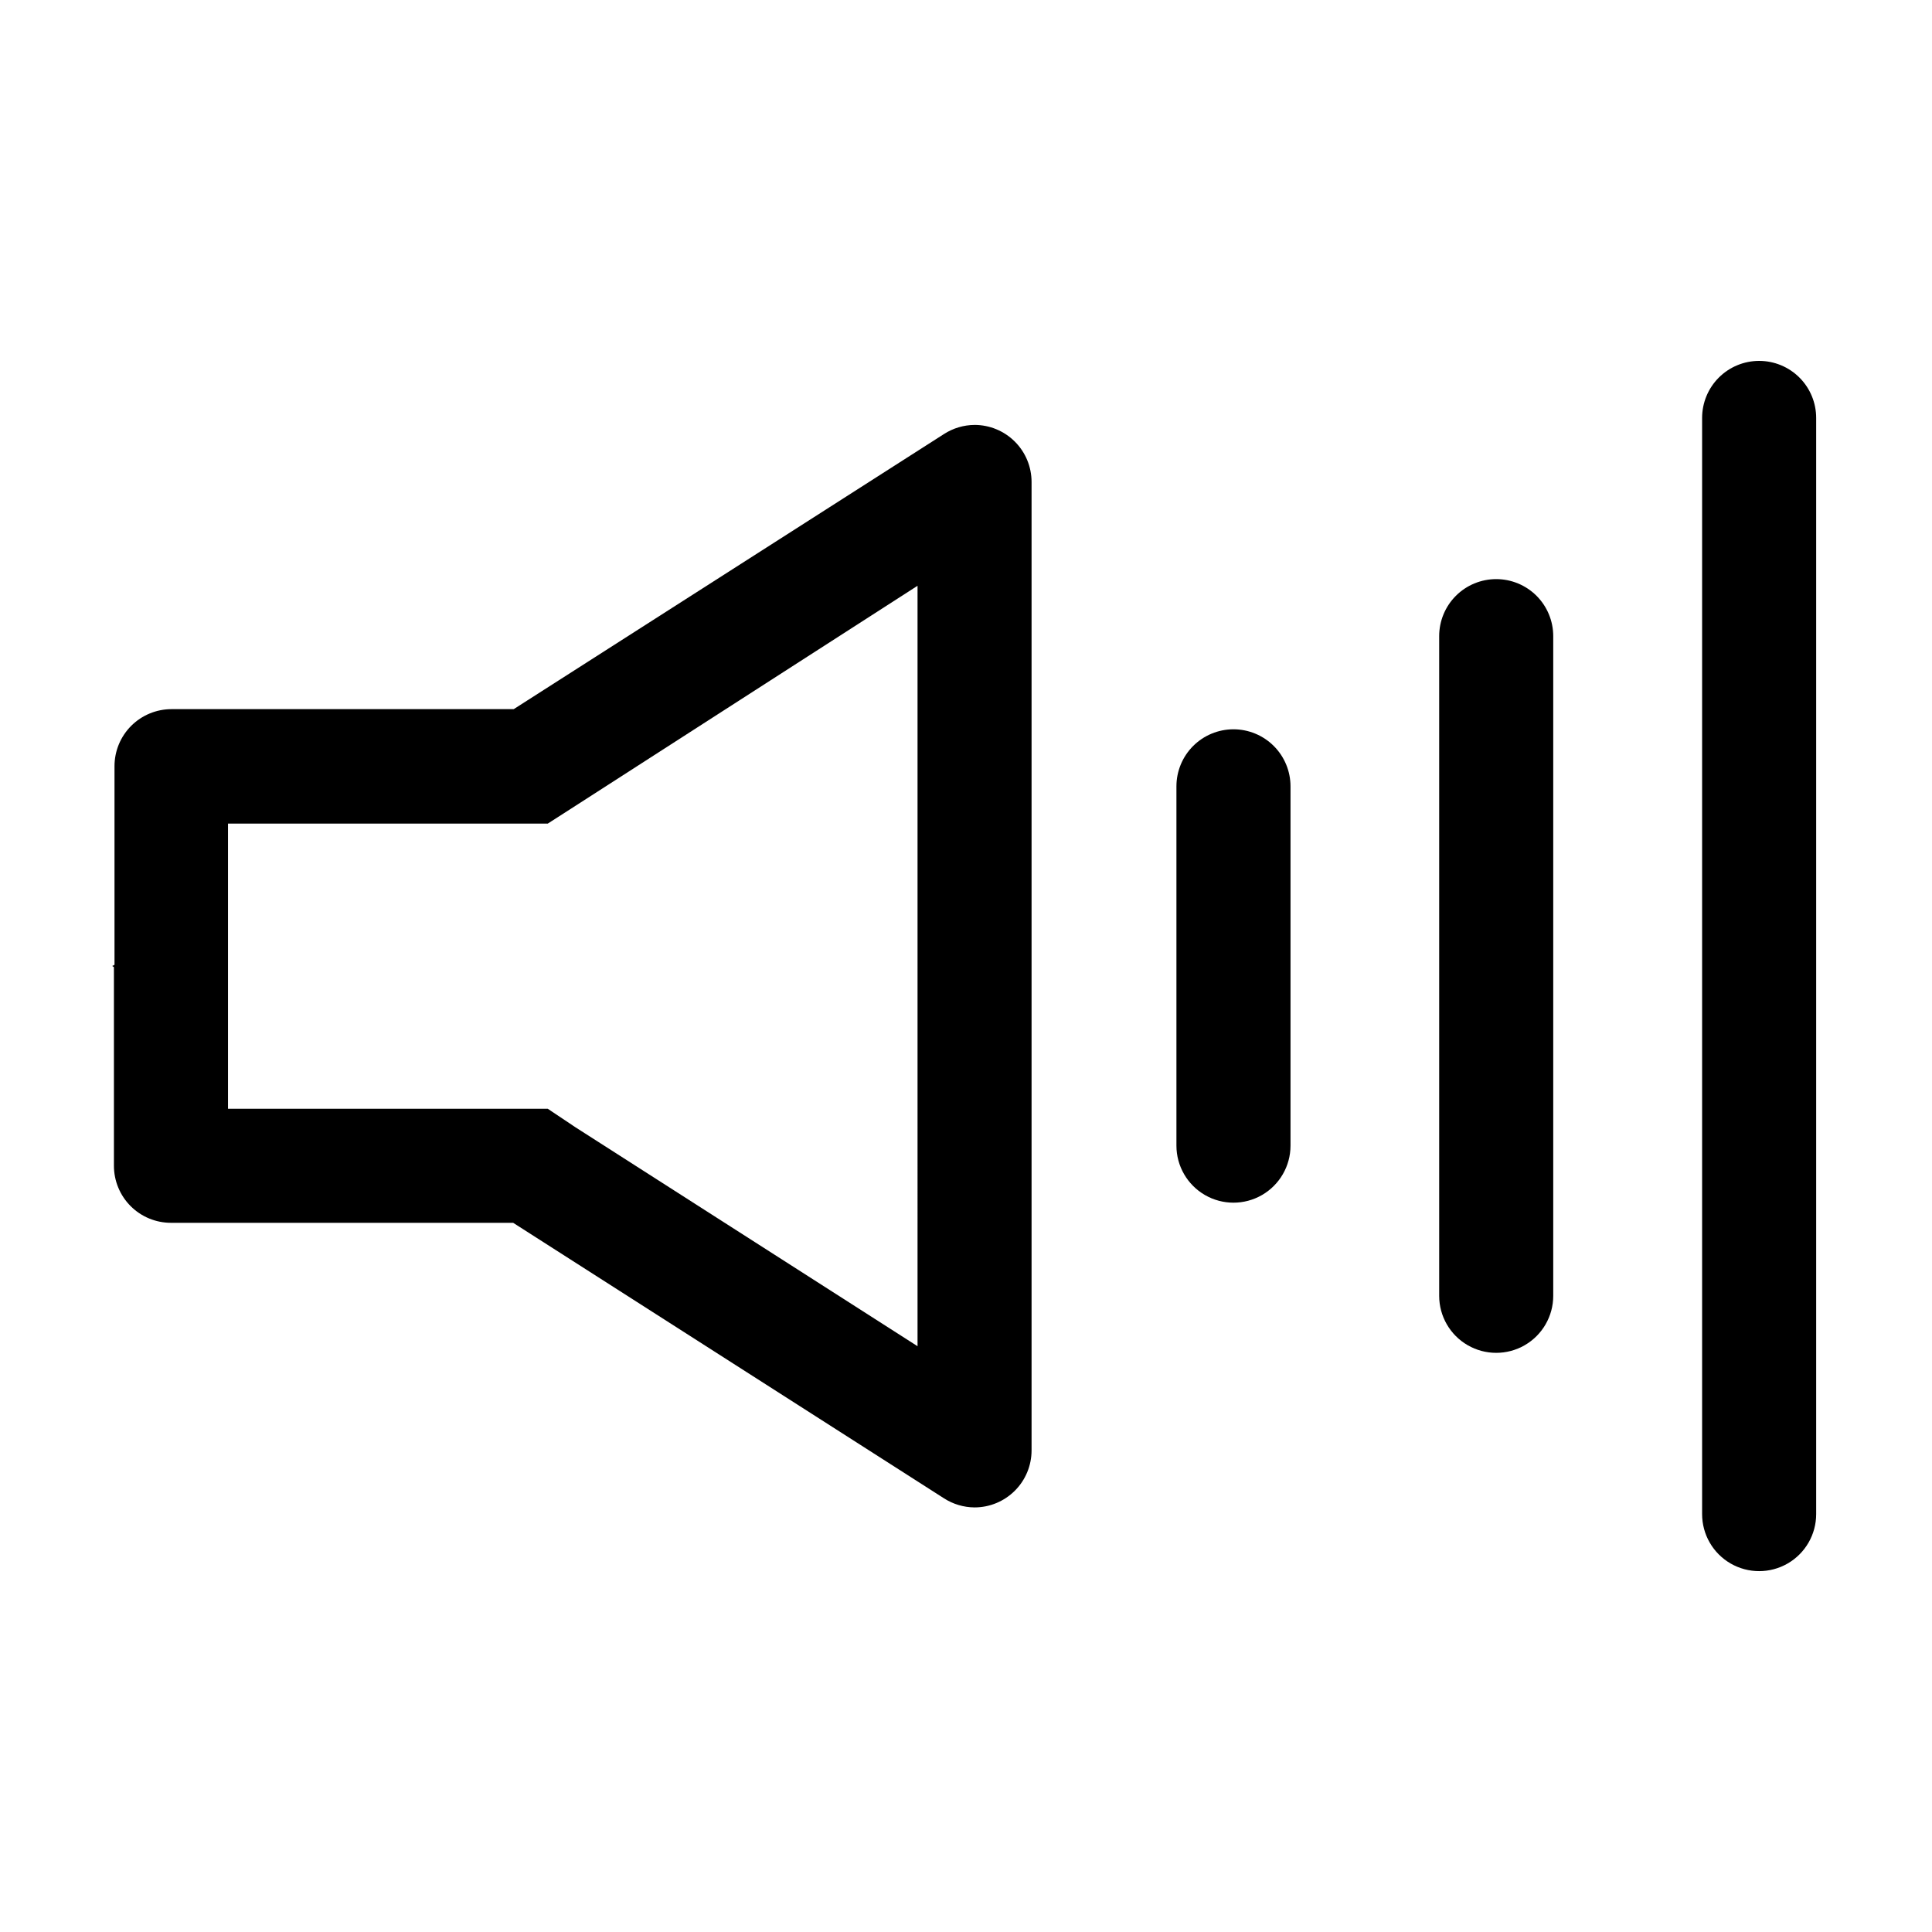 <?xml version="1.0" encoding="UTF-8"?>
<!-- The Best Svg Icon site in the world: iconSvg.co, Visit us! https://iconsvg.co -->
<svg fill="#000000" width="800px" height="800px" version="1.1" viewBox="144 144 512 512" xmlns="http://www.w3.org/2000/svg">
 <g>
  <path d="m402.27 256.61c-2.879 0.02-5.691 0.855-8.109 2.418l-114.02 72.902h-90.688 0.004c-4.008 0-7.852 1.594-10.688 4.426-2.836 2.836-4.426 6.68-4.426 10.688v52.648l-0.605 0.305 0.453 0.301v52.648c0 4.008 1.594 7.852 4.426 10.688 2.836 2.836 6.68 4.426 10.688 4.426h90.688l114.16 73.004c2.418 1.562 5.231 2.398 8.109 2.418 4.008 0 7.852-1.594 10.688-4.43 2.836-2.832 4.426-6.676 4.426-10.684v-256.64c0-4.012-1.59-7.856-4.426-10.688-2.836-2.836-6.68-4.43-10.688-4.43zm-15.113 244.15-90.688-58.039-7.305-4.887h-84.742v-75.57l84.742-0.004 7.457-4.785 90.535-58.238z"/>
  <path d="m610.19 239.64c-4.008 0-7.852 1.59-10.688 4.426s-4.426 6.68-4.426 10.688v290.5c0 5.402 2.879 10.391 7.555 13.09 4.68 2.699 10.441 2.699 15.117 0 4.676-2.699 7.555-7.688 7.555-13.09v-290.5c0-4.008-1.59-7.852-4.426-10.688s-6.68-4.426-10.688-4.426z"/>
  <path d="m540.51 297.47c-4.008 0-7.856 1.594-10.688 4.426-2.836 2.836-4.426 6.68-4.426 10.688v174.82c0 5.398 2.879 10.391 7.555 13.09s10.438 2.699 15.113 0c4.68-2.699 7.559-7.691 7.559-13.09v-174.82c0-4.008-1.594-7.852-4.426-10.688-2.836-2.832-6.68-4.426-10.688-4.426z"/>
  <path d="m470.88 337.27c-4.008 0-7.852 1.594-10.688 4.426-2.832 2.836-4.426 6.68-4.426 10.688v95.223c0 5.398 2.883 10.387 7.559 13.09 4.676 2.699 10.438 2.699 15.113 0 4.676-2.703 7.559-7.691 7.559-13.09v-95.223c0-4.008-1.594-7.852-4.43-10.688-2.832-2.832-6.676-4.426-10.688-4.426z"/>
 </g>
</svg>